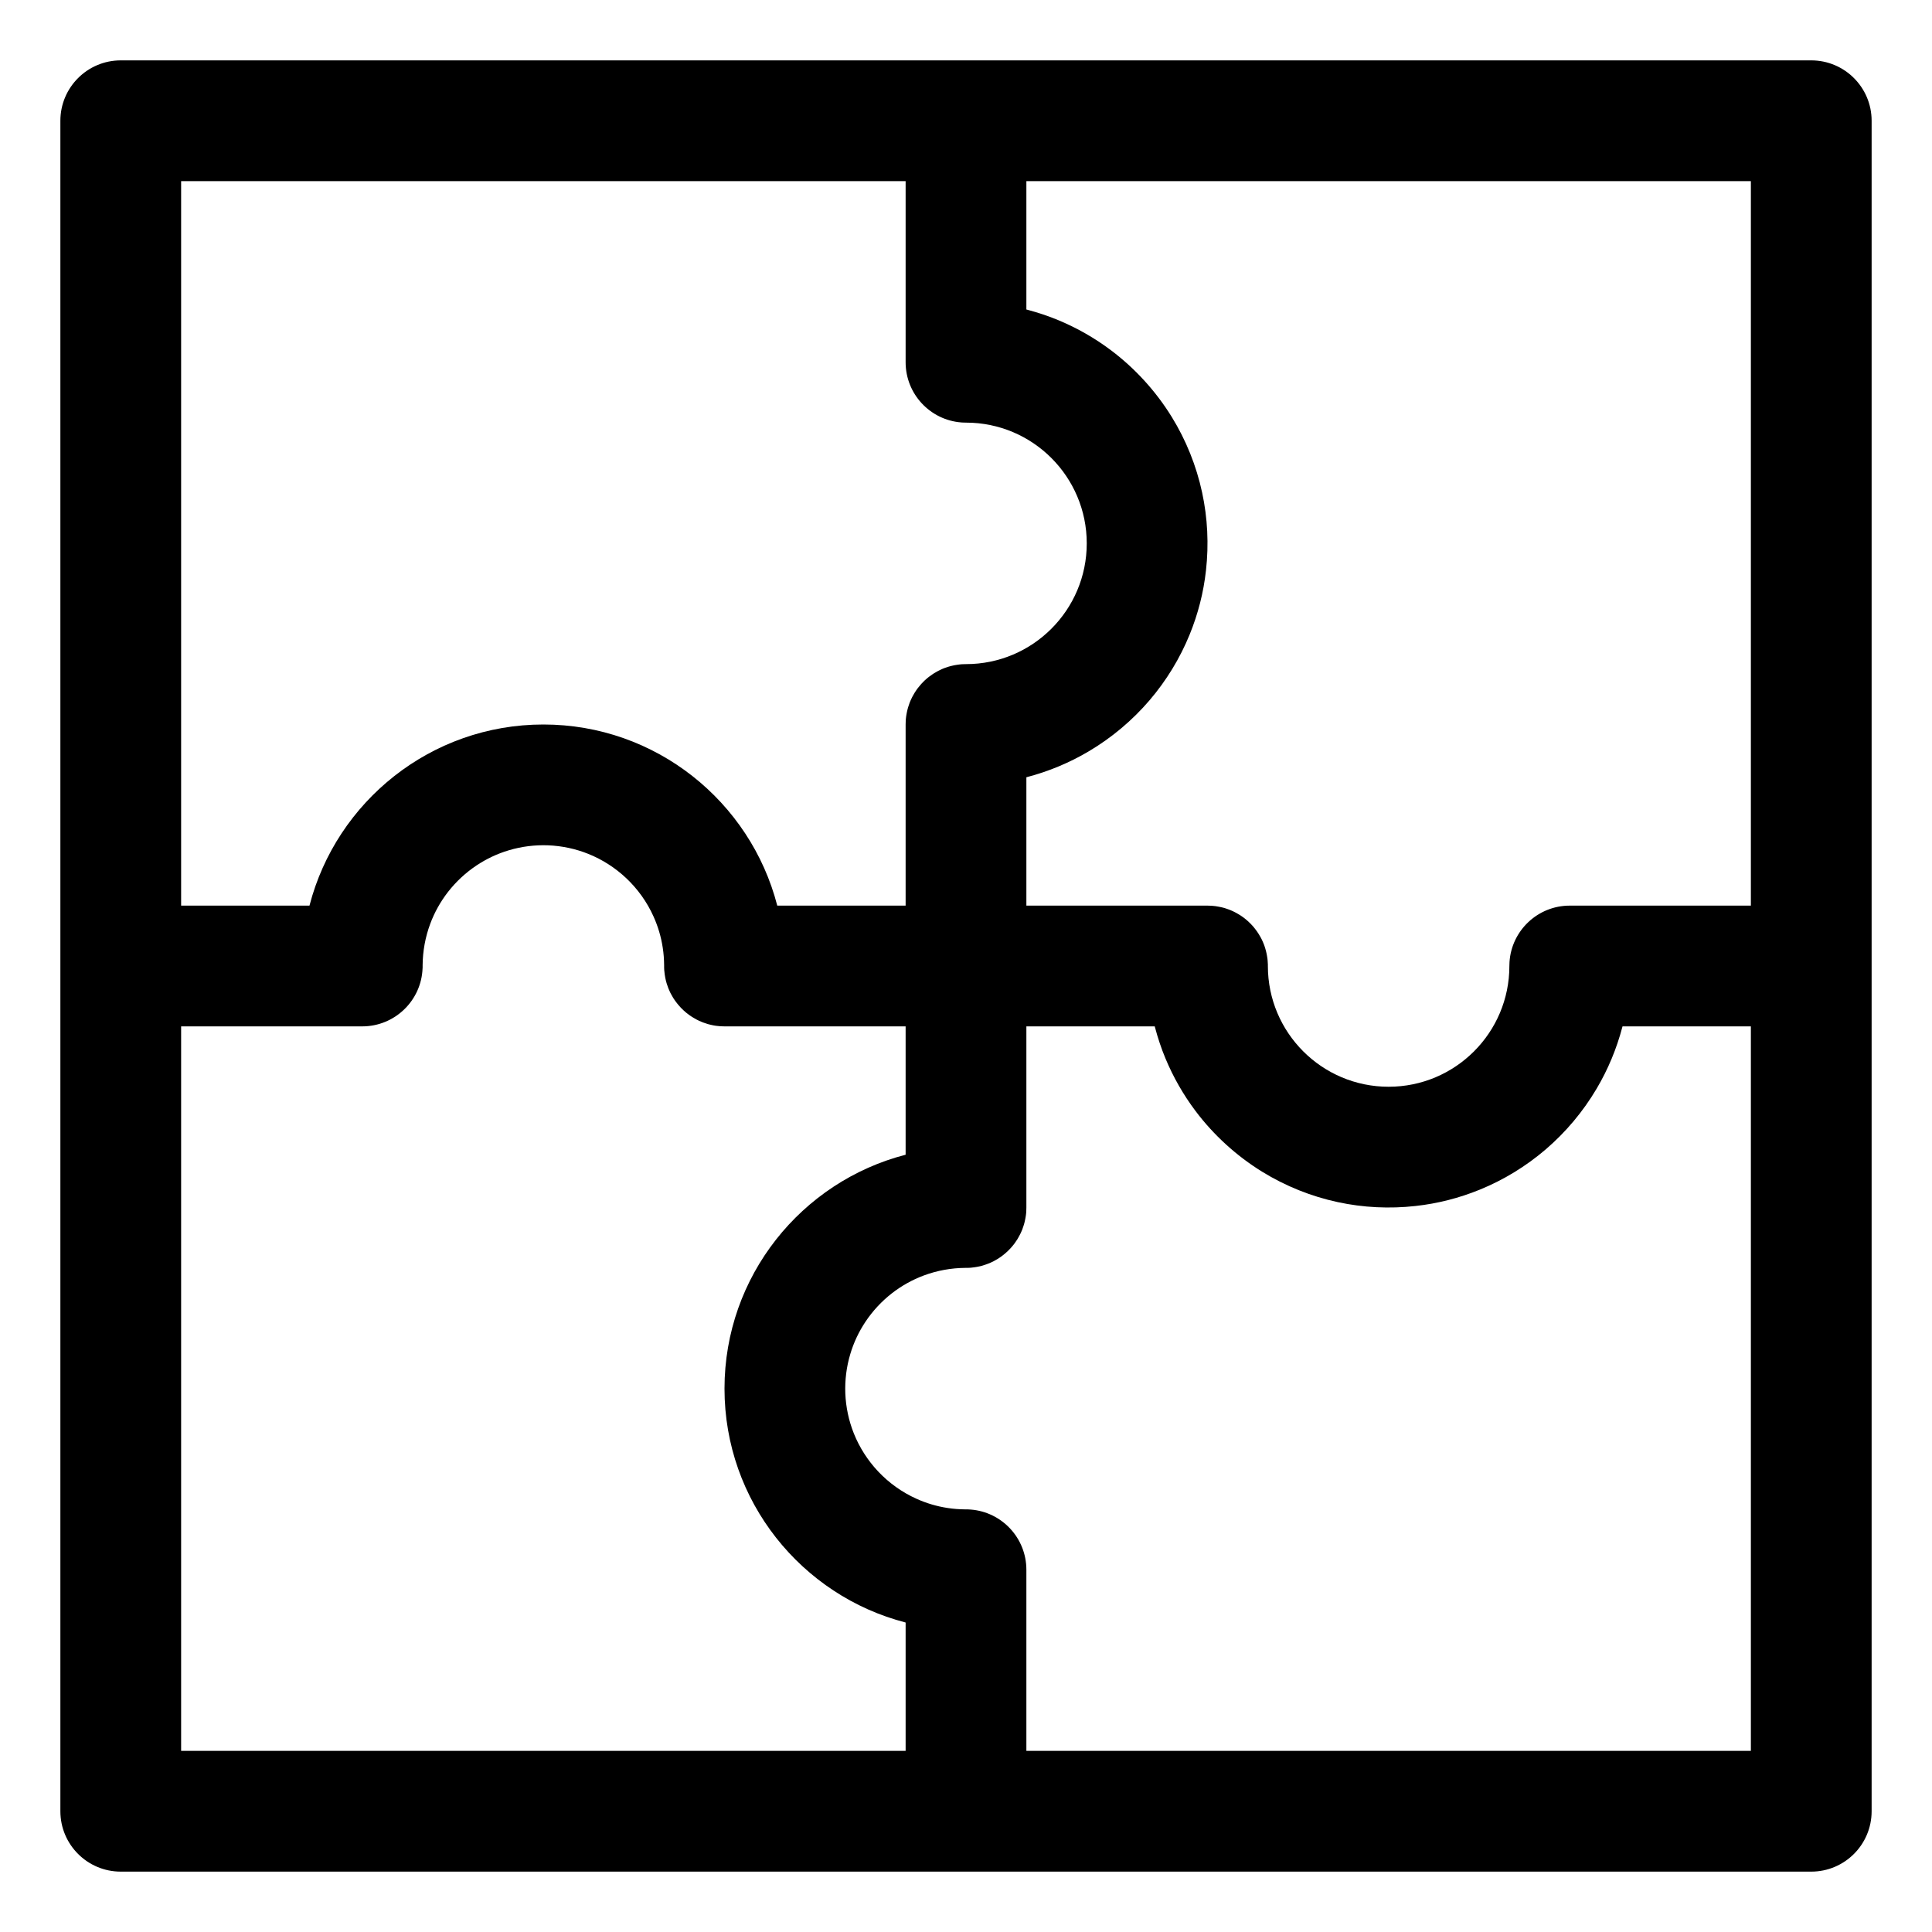 <?xml version="1.0" encoding="UTF-8" standalone="no"?>
<!DOCTYPE svg PUBLIC "-//W3C//DTD SVG 1.1//EN" "http://www.w3.org/Graphics/SVG/1.1/DTD/svg11.dtd">
<svg width="100%" height="100%" viewBox="0 0 32 32" version="1.1" xmlns="http://www.w3.org/2000/svg" xmlns:xlink="http://www.w3.org/1999/xlink" xml:space="preserve" xmlns:serif="http://www.serif.com/" style="fill-rule:evenodd;clip-rule:evenodd;stroke-linejoin:round;stroke-miterlimit:2;">
    <g transform="matrix(1,0,0,1,-136,-52)">
        <g id="Design-Here" serif:id="Design Here">
        </g>
        <path d="M167,82L167,54C167,53.448 166.552,53 166,53L138,53C137.448,53 137,53.448 137,54L137,82C137,82.552 137.448,83 138,83L166,83C166.552,83 167,82.552 167,82ZM162.871,69.011C162.777,69.369 162.634,69.713 162.445,70.032C162.221,70.411 161.934,70.753 161.599,71.04C161.275,71.317 160.906,71.543 160.511,71.704C160.171,71.843 159.812,71.935 159.446,71.975C159.017,72.023 158.58,72.002 158.158,71.911C157.716,71.816 157.291,71.645 156.906,71.408C156.48,71.145 156.103,70.802 155.802,70.402C155.601,70.135 155.434,69.843 155.305,69.534C155.234,69.364 155.176,69.189 155.129,69.011L155.126,69L153,69L153,72L152.999,72.035L152.998,72.071L152.995,72.105L152.991,72.136L152.985,72.173L152.978,72.208L152.97,72.244L152.962,72.274L152.953,72.303L152.941,72.338L152.931,72.367L152.919,72.395L152.907,72.422L152.893,72.45L152.879,72.476L152.864,72.503L152.849,72.529L152.832,72.554L152.815,72.579L152.798,72.603L152.779,72.627L152.76,72.65L152.736,72.677L152.715,72.698L152.69,72.724L152.663,72.748L152.634,72.773L152.606,72.795L152.577,72.817L152.553,72.833L152.522,72.853L152.491,72.871L152.459,72.889L152.432,72.902L152.404,72.915L152.37,72.929L152.335,72.942L152.303,72.953L152.268,72.964L152.238,72.972L152.208,72.978L152.177,72.984L152.146,72.989L152.115,72.993L152.083,72.997L152.051,72.999L152.019,73L151.987,73C151.753,73.002 151.521,73.044 151.301,73.126C151.112,73.196 150.934,73.296 150.775,73.419C150.604,73.552 150.455,73.712 150.335,73.892C150.225,74.057 150.139,74.239 150.083,74.429C150.02,74.639 149.993,74.859 150.001,75.077C150.01,75.306 150.058,75.532 150.143,75.744C150.236,75.976 150.373,76.189 150.544,76.371C150.723,76.561 150.939,76.716 151.177,76.823C151.342,76.898 151.517,76.95 151.696,76.977C151.792,76.992 151.889,76.999 151.987,77L152.028,77L152.059,77.002L152.077,77.003C152.593,77.042 153,77.474 153,78L153,81L165,81L165,69L162.874,69L162.871,69.011ZM147,67.987C146.999,67.889 146.992,67.792 146.977,67.696C146.95,67.517 146.898,67.342 146.823,67.177C146.716,66.939 146.561,66.723 146.371,66.544C146.189,66.373 145.976,66.236 145.744,66.143C145.532,66.058 145.306,66.01 145.077,66.001C144.859,65.993 144.639,66.02 144.429,66.083C144.239,66.139 144.057,66.225 143.892,66.335C143.712,66.455 143.552,66.604 143.419,66.775C143.296,66.934 143.196,67.112 143.126,67.301C143.044,67.521 143.002,67.753 143,67.987L143,68.026L142.999,68.039C142.979,68.573 142.539,69 142,69L139,69L139,81L151,81L151,78.874C149.276,78.429 148,76.862 148,75C148,73.138 149.276,71.571 151,71.126L151,69L148,69L147.965,68.999L147.934,68.998L147.902,68.995L147.873,68.992L147.842,68.988L147.809,68.982L147.773,68.974L147.736,68.965L147.707,68.956L147.674,68.945L147.644,68.935L147.615,68.923L147.582,68.909L147.55,68.893L147.534,68.885L147.508,68.87L147.482,68.855L147.456,68.839L147.426,68.819L147.402,68.801L147.373,68.779L147.359,68.768L147.346,68.756L147.323,68.736L147.302,68.715L147.289,68.703L147.268,68.681L147.252,68.663L147.236,68.645L147.216,68.62L147.195,68.593L147.181,68.574L147.164,68.549L147.151,68.529L147.136,68.503L147.12,68.475L147.109,68.455L147.098,68.433L147.086,68.406L147.076,68.383L147.067,68.361L147.055,68.326L147.047,68.303L147.041,68.285C147.032,68.254 147.024,68.222 147.018,68.19L147.018,68.189C147.014,68.171 147.012,68.153 147.009,68.135L147.009,68.134C147.006,68.115 147.004,68.096 147.003,68.078L147.002,68.071C147.001,68.056 147.001,68.041 147,68.026L147,68.004L147,67.987ZM153,55L153,57.126L153.011,57.129C153.189,57.176 153.364,57.234 153.534,57.305C153.843,57.434 154.135,57.601 154.402,57.802C154.802,58.103 155.145,58.48 155.408,58.906C155.645,59.291 155.816,59.716 155.911,60.158C156.002,60.58 156.023,61.017 155.975,61.446C155.935,61.812 155.843,62.171 155.704,62.511C155.543,62.906 155.317,63.275 155.04,63.599C154.753,63.934 154.411,64.221 154.032,64.445C153.713,64.634 153.369,64.777 153.011,64.871L153,64.874L153,67L156,67L156.032,67.001L156.064,67.002L156.096,67.005L156.127,67.008L156.165,67.014L156.197,67.02L156.226,67.026L156.256,67.033L156.285,67.041L156.321,67.053L156.355,67.065L156.383,67.076L156.417,67.091L156.444,67.104L156.471,67.118L156.492,67.13L156.518,67.145L156.549,67.164L156.575,67.182L156.603,67.202L156.633,67.226L156.661,67.25L156.668,67.256C156.682,67.268 156.694,67.281 156.707,67.293L156.729,67.316L156.754,67.343L156.769,67.361C156.776,67.37 156.783,67.378 156.79,67.388C156.805,67.406 156.819,67.426 156.832,67.446L156.849,67.472C156.858,67.486 156.866,67.499 156.873,67.513L156.877,67.519C156.891,67.545 156.905,67.572 156.917,67.6C156.92,67.607 156.923,67.615 156.926,67.622L156.938,67.652L156.942,67.663L156.951,67.691L156.955,67.703L156.962,67.728L156.967,67.746L156.97,67.758L156.977,67.788L156.984,67.823L156.988,67.848L156.993,67.879L156.996,67.91L156.998,67.944L157,67.974L157,68C157,69.104 157.896,70 159,70C160.104,70 161,69.104 161,68L161.001,67.968L161.002,67.942L161.002,67.936C161.035,67.414 161.47,67 162,67L165,67L165,55L153,55ZM139,55L139,67L141.126,67C141.571,65.276 143.138,64 145,64C146.862,64 148.429,65.276 148.874,67L151,67L151,64L151.001,63.966L151.002,63.929L151.005,63.896L151.009,63.864L151.014,63.833L151.021,63.796L151.029,63.76L151.038,63.726L151.049,63.691L151.059,63.662L151.069,63.633L151.083,63.6L151.096,63.572L151.109,63.545L151.124,63.518L151.139,63.492L151.154,63.466L151.171,63.441L151.188,63.416L151.206,63.392L151.225,63.369L151.244,63.346L151.264,63.323L151.289,63.297L151.316,63.27L151.343,63.246L151.37,63.223L151.399,63.201L151.423,63.184L151.447,63.167L151.473,63.15L151.499,63.135L151.525,63.12L151.552,63.106L151.579,63.093L151.607,63.08L151.641,63.066L151.676,63.054L151.709,63.043L151.744,63.033L151.774,63.026L151.805,63.019L151.835,63.014L151.866,63.009L151.898,63.005L151.929,63.002L151.961,63.001L151.997,63L152,63C153.104,63 154,62.104 154,61C154,59.896 153.104,59 152,59L151.965,58.999L151.935,58.998L151.923,58.997C151.407,58.958 151,58.526 151,58L151,55L139,55Z"/>
    </g>
</svg>
